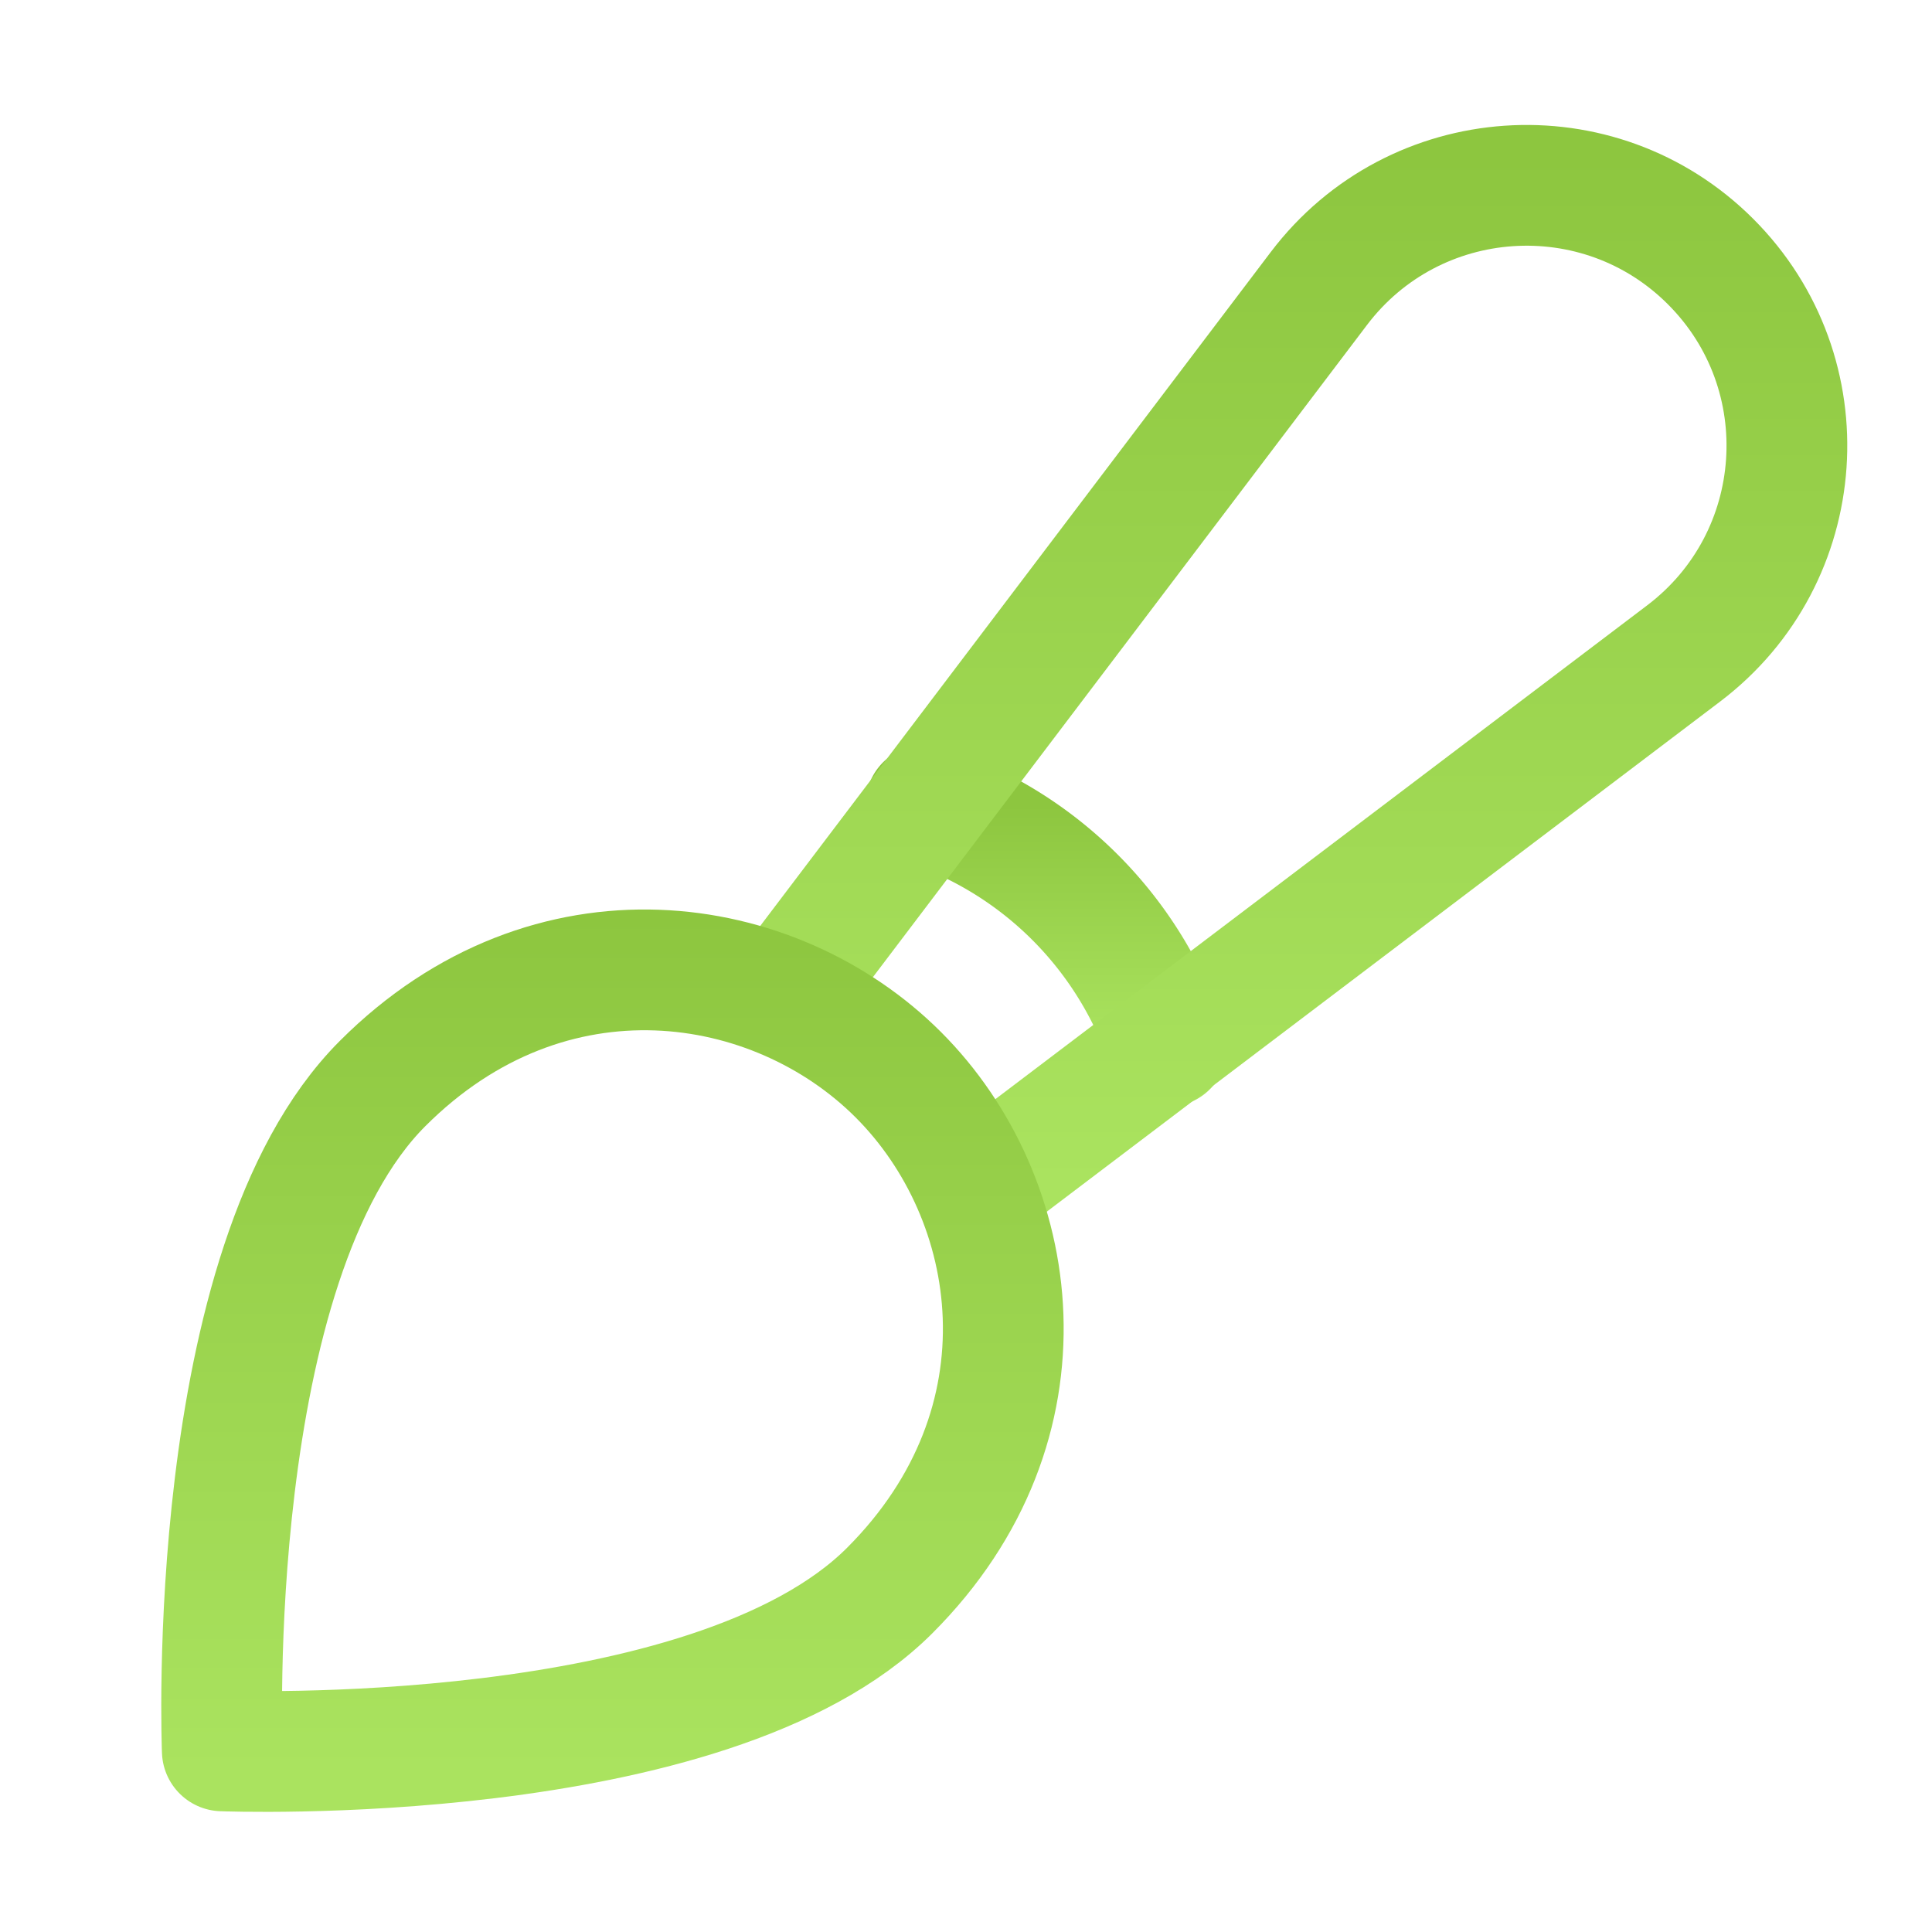 <svg xmlns="http://www.w3.org/2000/svg" width="48" height="48"><defs><linearGradient id="gradient-bright_green" x1="0%" x2="0%" y1="0%" y2="100%"><stop offset="0%" stop-color="#8DC63F"></stop><stop offset="100%" stop-color="#AAE35F"></stop></linearGradient></defs><g fill="none" stroke="url(#gradient-bright_green)" stroke-linecap="round" stroke-linejoin="round" stroke-width="3" class="nc-icon-wrapper" transform="translate(.5 .5)"><path d="M22.5 19.5a9.49 9.49 0 0 1 6 6v0" data-cap="butt" data-color="color-2"></path><path d="M19 24.18 32.268 6.667C34.638 3.54 39.225 3.224 42 6v0c2.775 2.775 2.46 7.362-.668 9.733L23.82 29" data-cap="butt"></path><path d="M21.604 39.017C17.137 43.484 5.023 43 5.023 43s-.497-12.102 3.983-16.581c4.153-4.154 9.744-3.287 12.814-.216s3.938 8.66-.216 12.814" data-color="color-2"></path></g></svg>